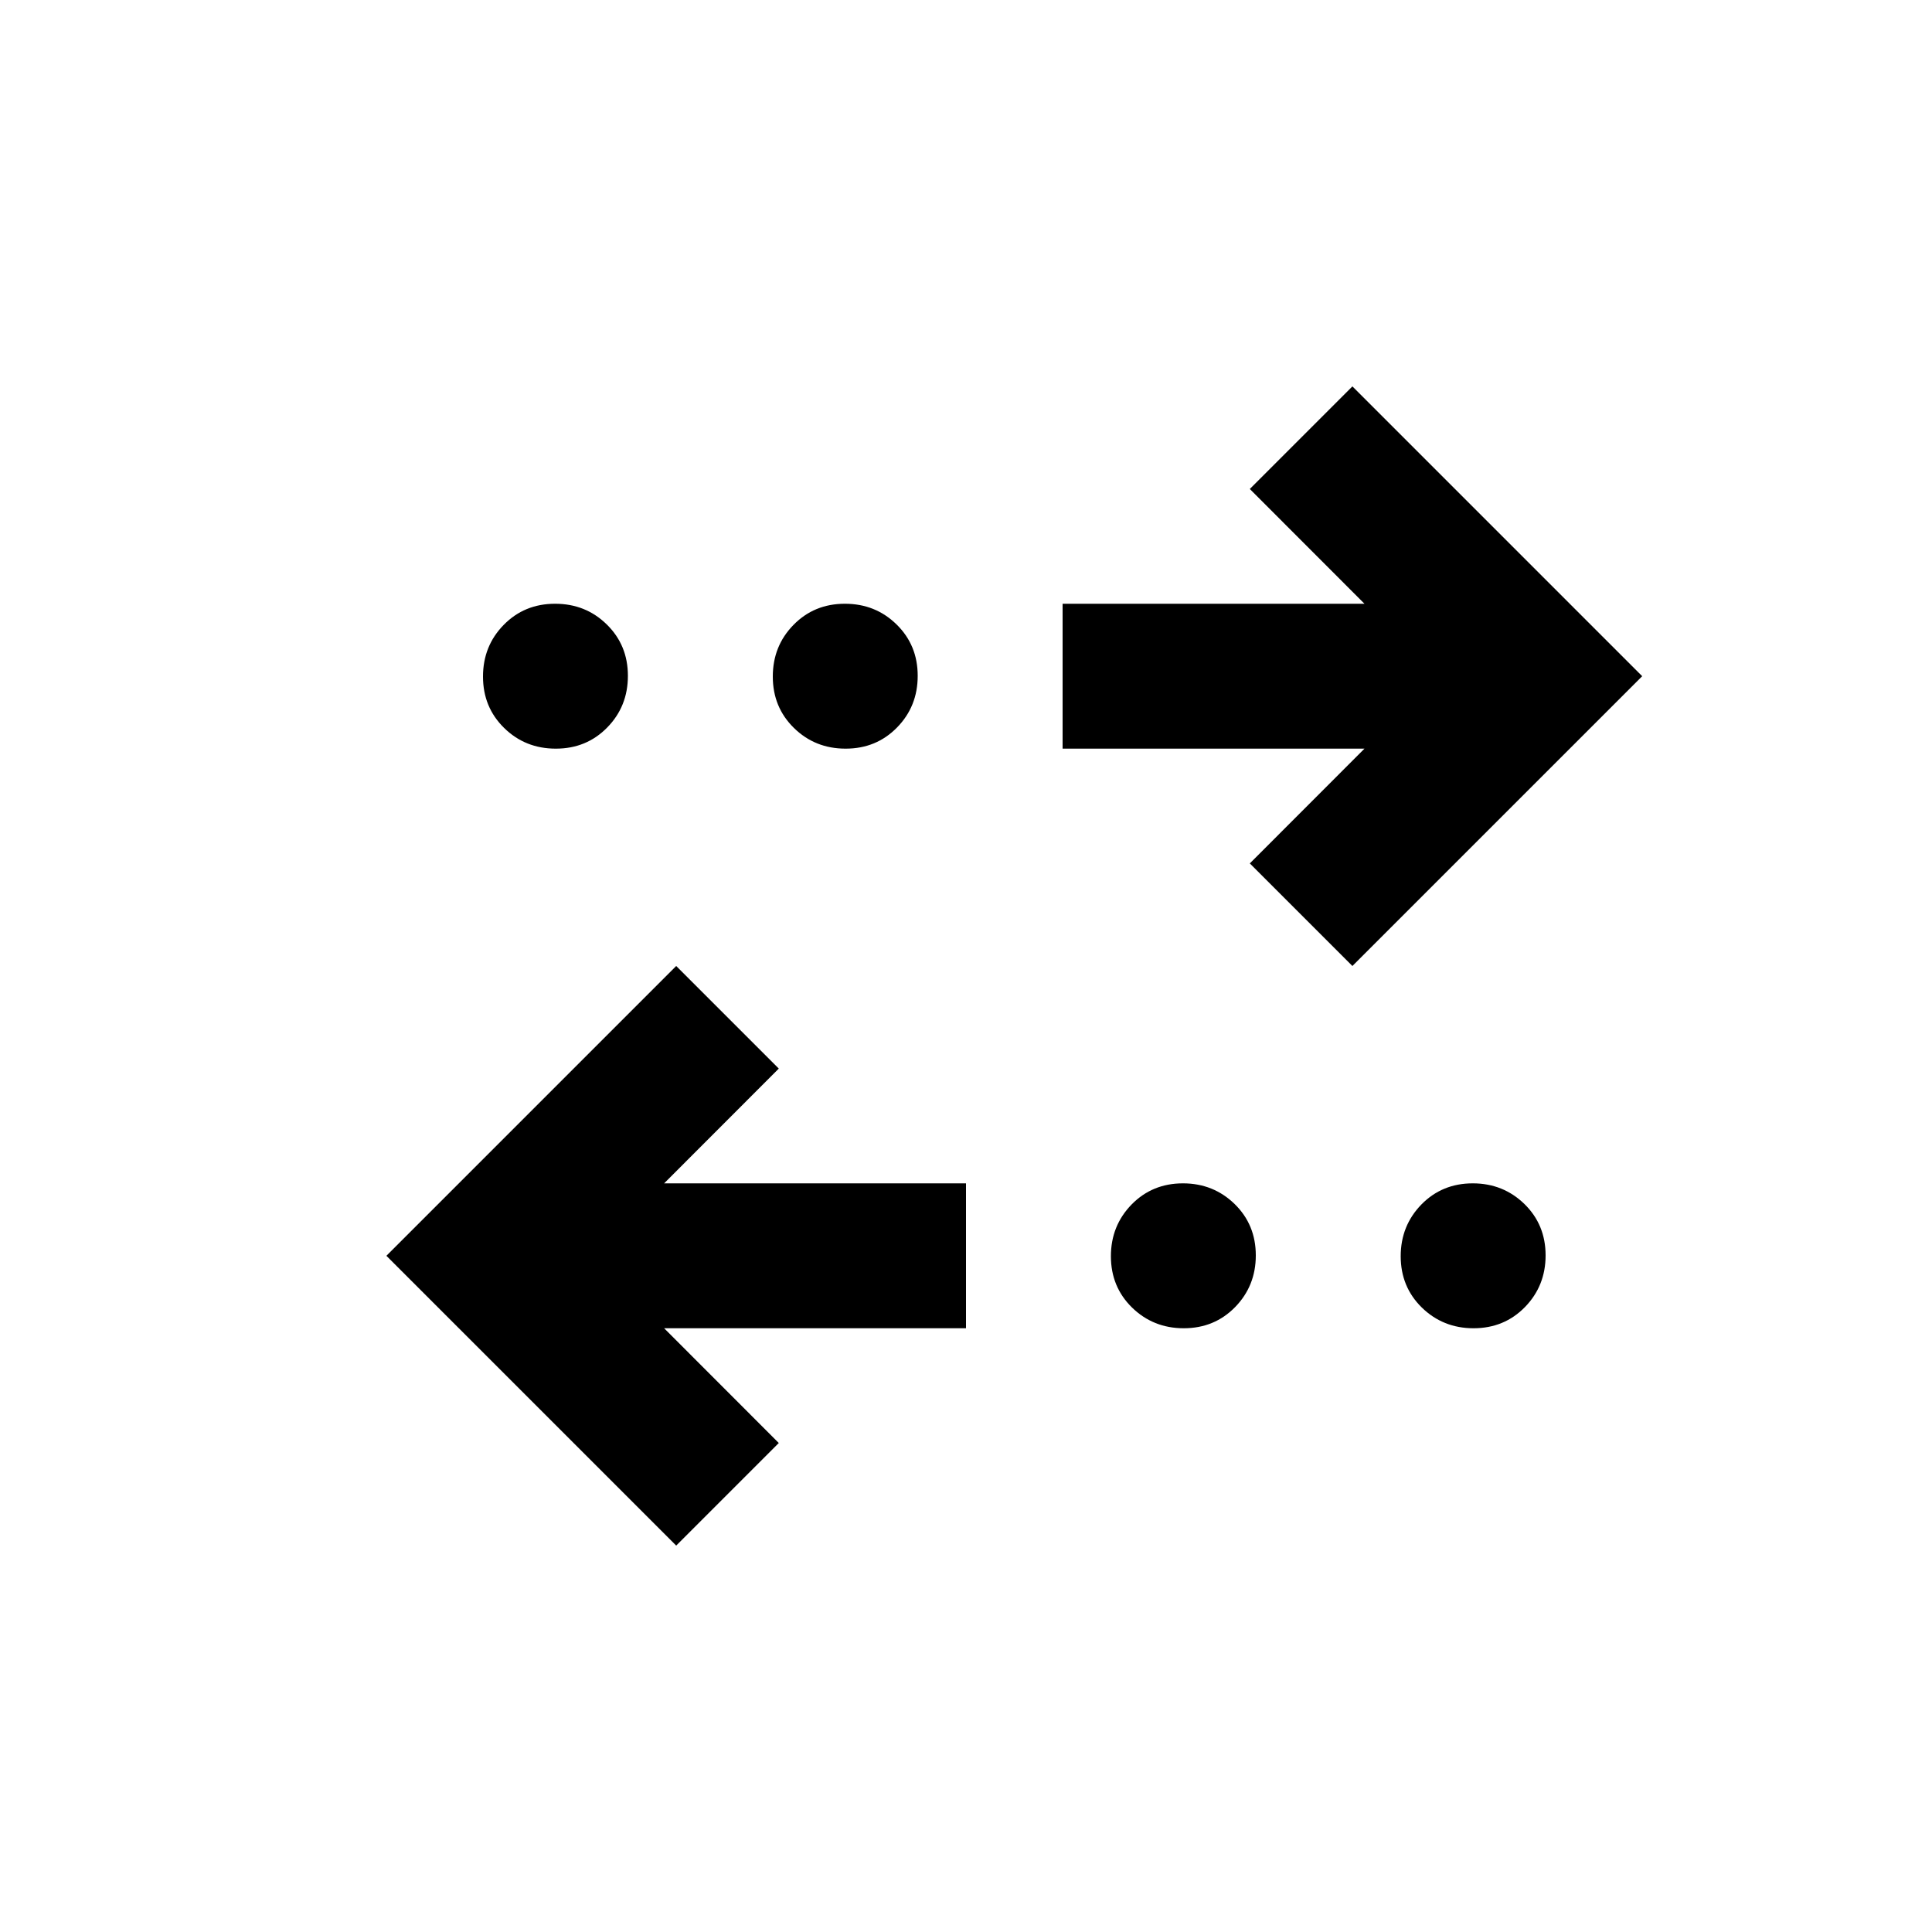 <svg width="20" height="20" viewBox="0 0 20 20" fill="none" xmlns="http://www.w3.org/2000/svg">
<path d="M7 16L4 13L7 10L8.062 11.062L6.875 12.25H10V13.75H6.875L8.062 14.938L7 16ZM12.254 13.75C12.043 13.75 11.865 13.678 11.719 13.536C11.573 13.393 11.5 13.216 11.5 13.004C11.5 12.793 11.572 12.615 11.714 12.469C11.857 12.323 12.034 12.25 12.246 12.25C12.457 12.25 12.635 12.322 12.781 12.464C12.927 12.607 13 12.784 13 12.996C13 13.207 12.928 13.385 12.786 13.531C12.643 13.677 12.466 13.75 12.254 13.75ZM15.254 13.75C15.043 13.75 14.865 13.678 14.719 13.536C14.573 13.393 14.5 13.216 14.5 13.004C14.5 12.793 14.572 12.615 14.714 12.469C14.857 12.323 15.034 12.25 15.246 12.25C15.457 12.25 15.635 12.322 15.781 12.464C15.927 12.607 16 12.784 16 12.996C16 13.207 15.928 13.385 15.786 13.531C15.643 13.677 15.466 13.75 15.254 13.75ZM14 10L12.938 8.938L14.125 7.75H11V6.25H14.125L12.938 5.062L14 4L17 7L14 10ZM5.754 7.75C5.543 7.75 5.365 7.679 5.219 7.536C5.073 7.393 5 7.216 5 7.004C5 6.793 5.071 6.615 5.214 6.469C5.357 6.323 5.534 6.25 5.746 6.25C5.957 6.25 6.135 6.321 6.281 6.464C6.427 6.607 6.5 6.784 6.5 6.996C6.5 7.207 6.429 7.385 6.286 7.531C6.143 7.677 5.966 7.75 5.754 7.75ZM8.754 7.75C8.543 7.75 8.365 7.679 8.219 7.536C8.073 7.393 8 7.216 8 7.004C8 6.793 8.071 6.615 8.214 6.469C8.357 6.323 8.534 6.25 8.746 6.25C8.957 6.25 9.135 6.321 9.281 6.464C9.427 6.607 9.5 6.784 9.5 6.996C9.5 7.207 9.429 7.385 9.286 7.531C9.143 7.677 8.966 7.75 8.754 7.75Z" fill="black"/>
</svg>
